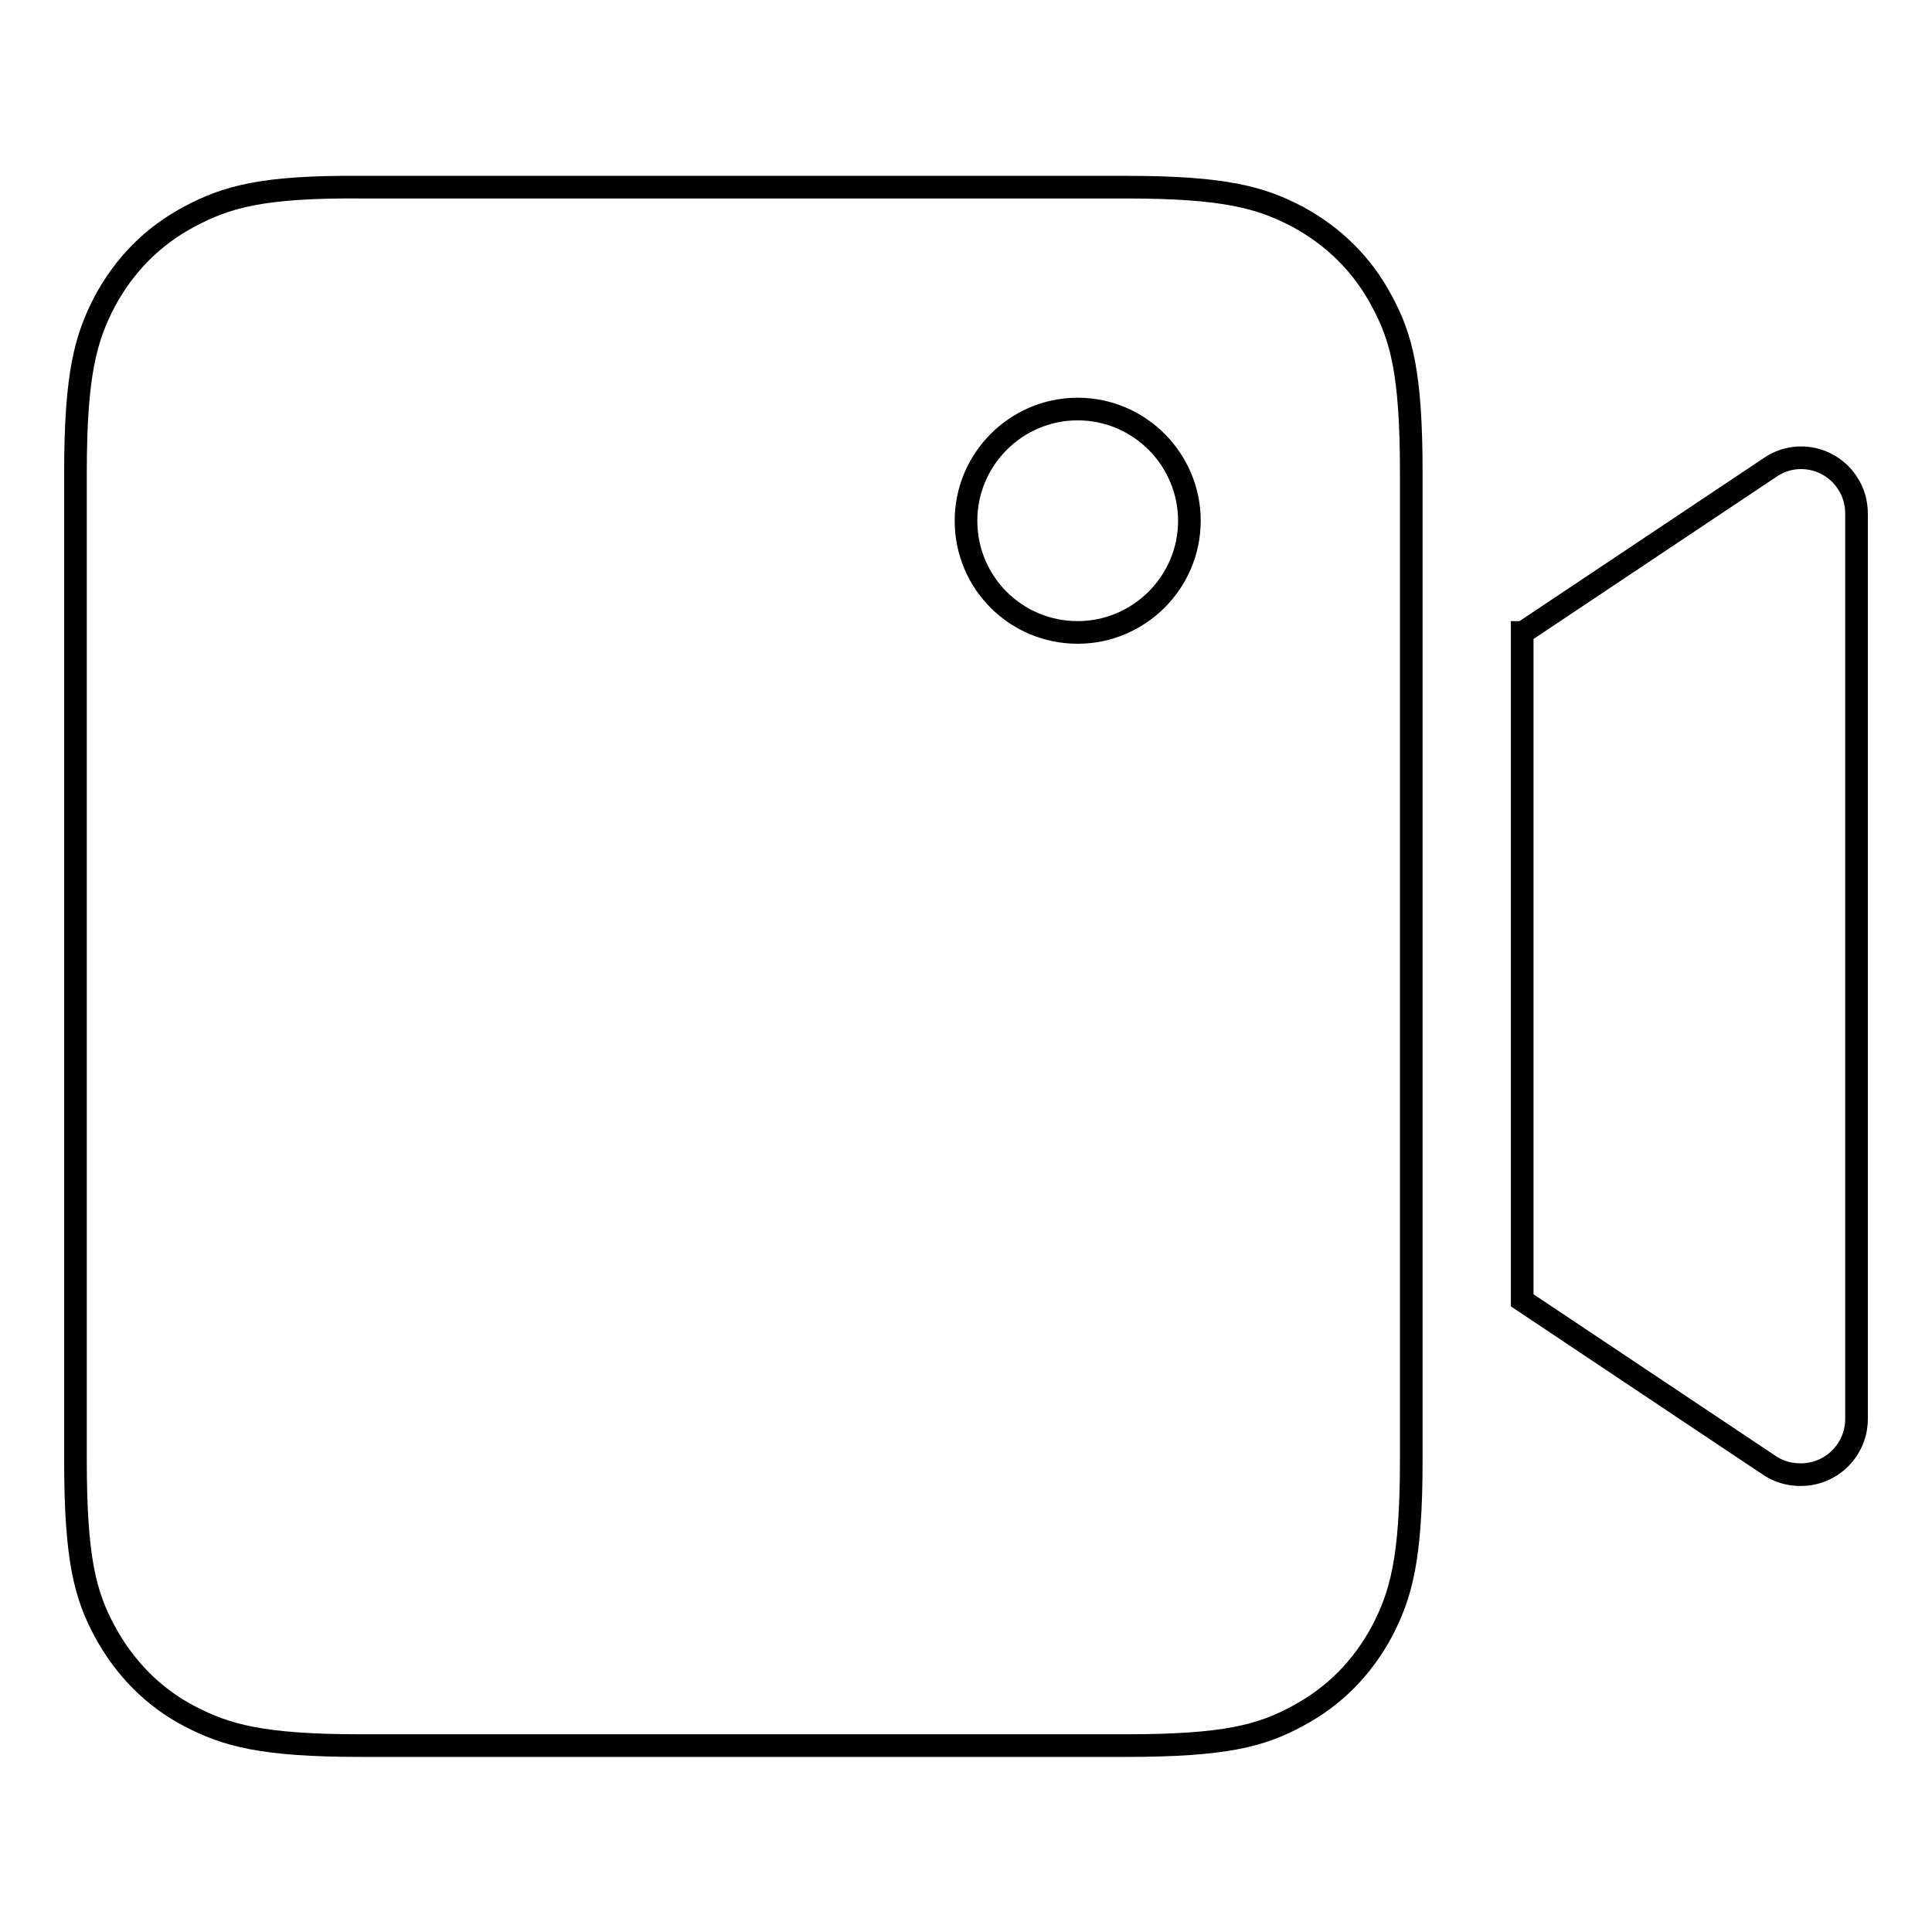 <?xml version="1.0" encoding="utf-8"?>
<!-- Svg Vector Icons : http://www.onlinewebfonts.com/icon -->
<!DOCTYPE svg PUBLIC "-//W3C//DTD SVG 1.1//EN" "http://www.w3.org/Graphics/SVG/1.1/DTD/svg11.dtd">
<svg version="1.1" xmlns="http://www.w3.org/2000/svg" xmlns:xlink="http://www.w3.org/1999/xlink" x="0px" y="0px" viewBox="0 0 256 256" enable-background="new 0 0 256 256" xml:space="preserve">
<g> <path stroke-width="3" fill-opacity="0" stroke="#000000"  d="M47.8,24.8h101.4c13.2,0,17.9,1.4,22.7,3.9c4.8,2.6,8.6,6.3,11.2,11.2c2.6,4.8,3.9,9.6,3.9,22.7v130.9 c0,13.2-1.4,17.9-3.9,22.7c-2.6,4.8-6.3,8.6-11.2,11.2c-4.8,2.6-9.6,3.9-22.7,3.9H47.8c-13.2,0-17.9-1.4-22.7-3.9 c-4.8-2.5-8.6-6.4-11.2-11.2c-2.6-4.8-3.9-9.6-3.9-22.7V62.6c0-13.2,1.4-17.9,3.9-22.7c2.6-4.8,6.3-8.6,11.2-11.2 S34.7,24.7,47.8,24.8L47.8,24.8z M142.8,83.8c8.1,0,14.8-6.6,14.8-14.8c0-8.1-6.6-14.8-14.8-14.8S128,60.9,128,69 C128,77.2,134.6,83.8,142.8,83.8z M201.8,83.8l32.8-21.9c3.4-2.3,8-1.3,10.2,2.1c0.8,1.2,1.2,2.6,1.2,4.1V188 c0,4.1-3.3,7.4-7.4,7.4c-1.5,0-2.9-0.4-4.1-1.2l-32.8-21.9V83.8z"/></g>
</svg>